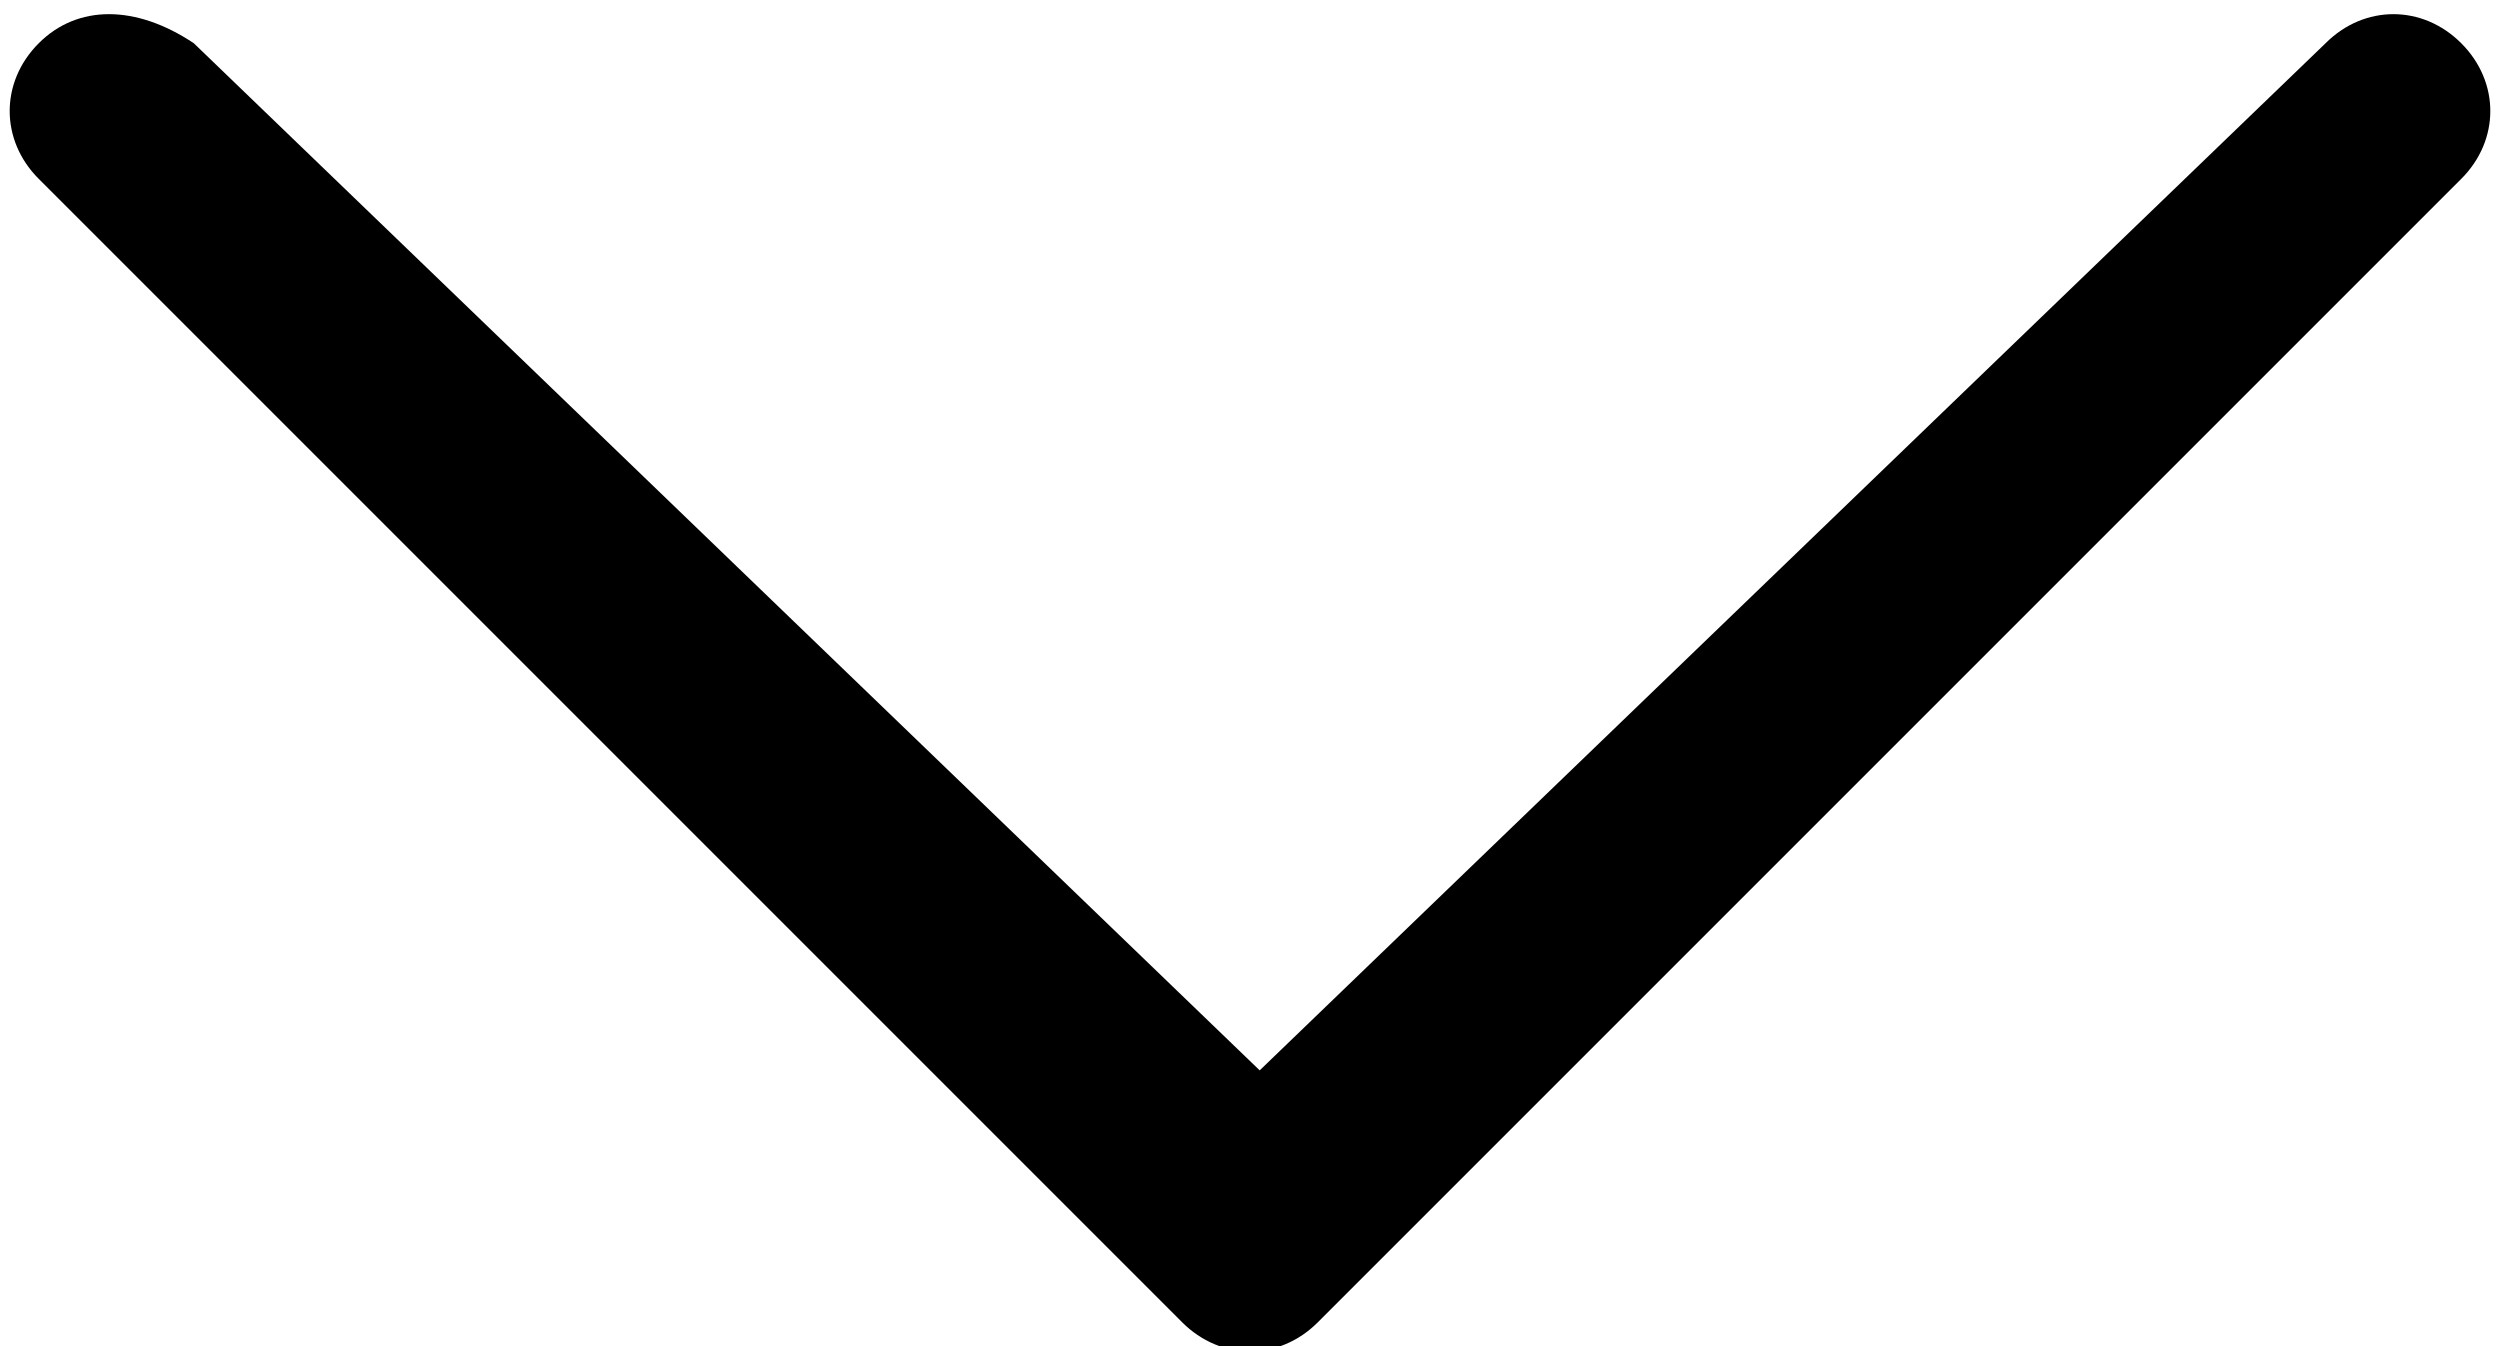 <svg xmlns="http://www.w3.org/2000/svg" xmlns:xlink="http://www.w3.org/1999/xlink" version="1.1" x="0px" y="0px" viewBox="0 0 12.9 6.9" enable-background="new 0 0 12.9 6.9" xml:space="preserve" width="13" height="7" class="svg-image svg-chevron-down" fill="$purple-blue">
<g id="XMLID_14_">
	<path id="XMLID_15_" d="M6.5,5.5L12,0.2c0.2-0.2,0.5-0.2,0.7,0c0.2,0.2,0.2,0.5,0,0.7L6.8,6.8   c-0.2,0.2-0.5,0.2-0.7,0L0.2,0.9c-0.2-0.2-0.2-0.5,0-0.7c0.2-0.2,0.5-0.2,0.8,0L6.5,5.5z"></path>
</g>
</svg>